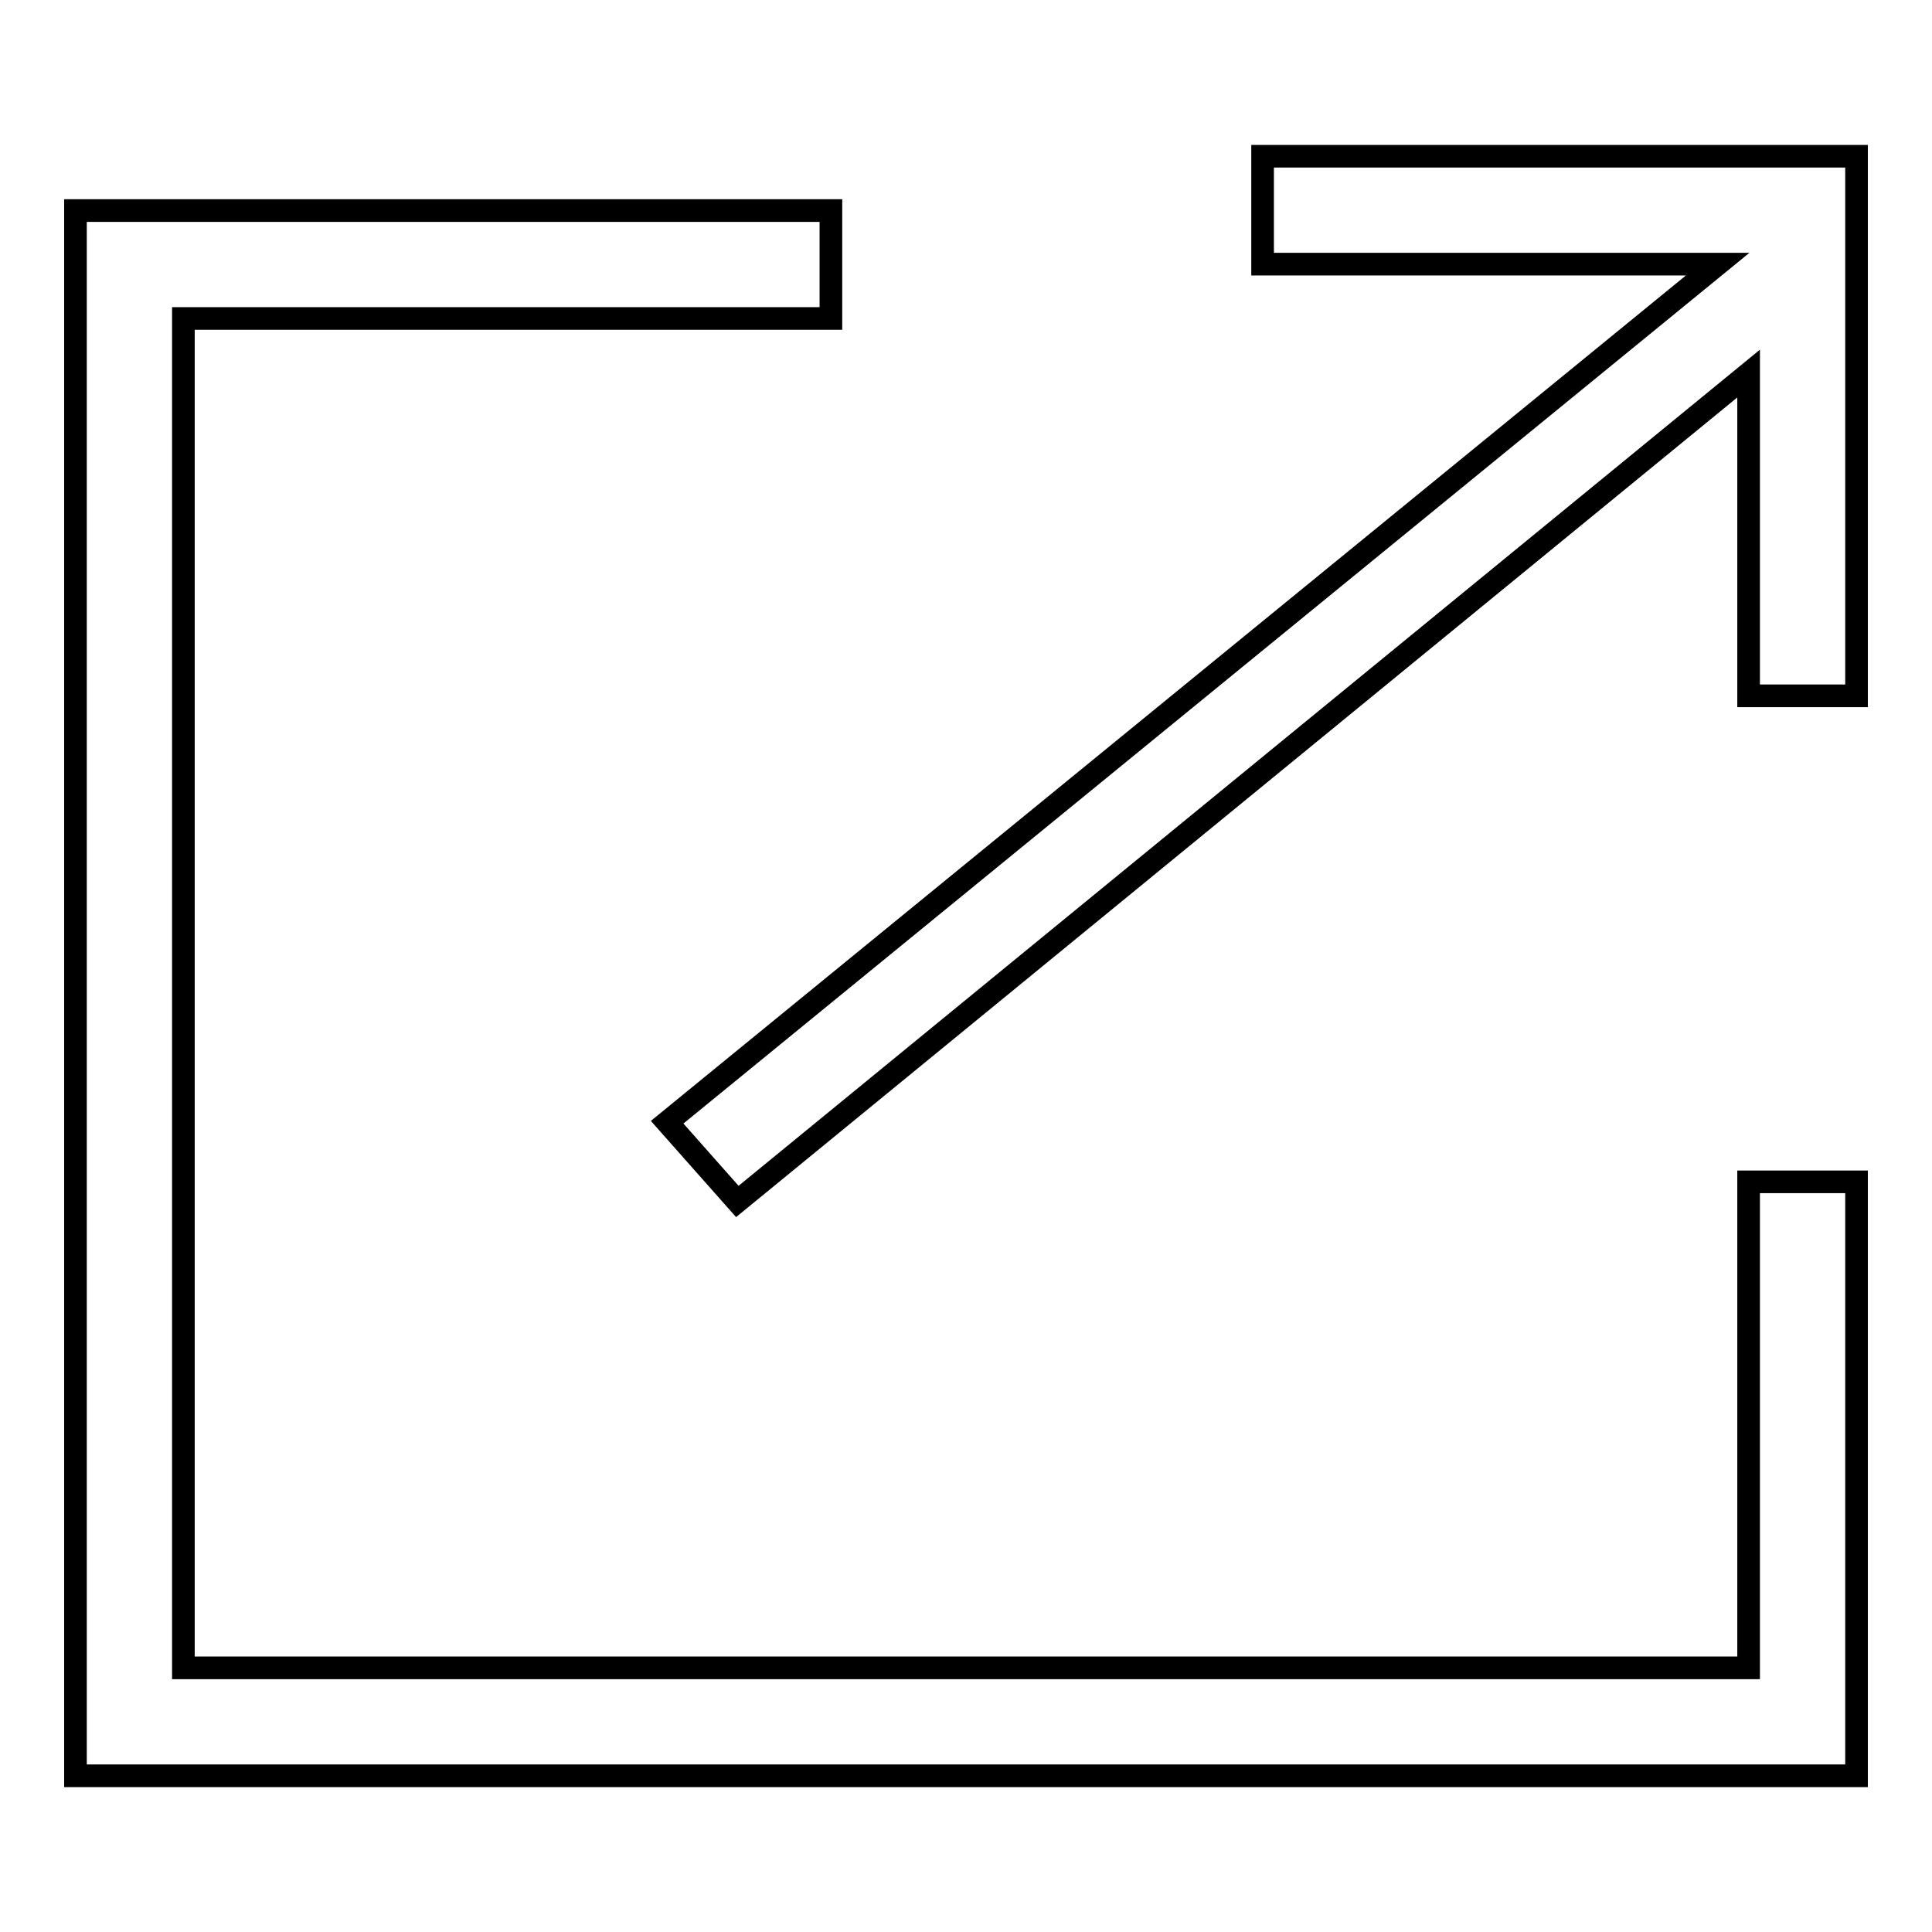 <?xml version="1.0" encoding="utf-8"?>
<!-- Svg Vector Icons : http://www.onlinewebfonts.com/icon -->
<!DOCTYPE svg PUBLIC "-//W3C//DTD SVG 1.1//EN" "http://www.w3.org/Graphics/SVG/1.1/DTD/svg11.dtd">
<svg version="1.1" xmlns="http://www.w3.org/2000/svg" xmlns:xlink="http://www.w3.org/1999/xlink" x="0px" y="0px" viewBox="0 0 256 256" enable-background="new 0 0 256 256" xml:space="preserve">
<g><g><path stroke-width="3" fill-opacity="0" stroke="#000000"  d="M231.7,221H24.3V42.2h85.8V27.9H10v207.4h236v-78.7h-14.3V221L231.7,221z M167.3,20.7V35h60.3L88.4,148.7l9.3,10.5l134-109.7v42.7H246V20.7H167.3L167.3,20.7z"/></g></g>
</svg>